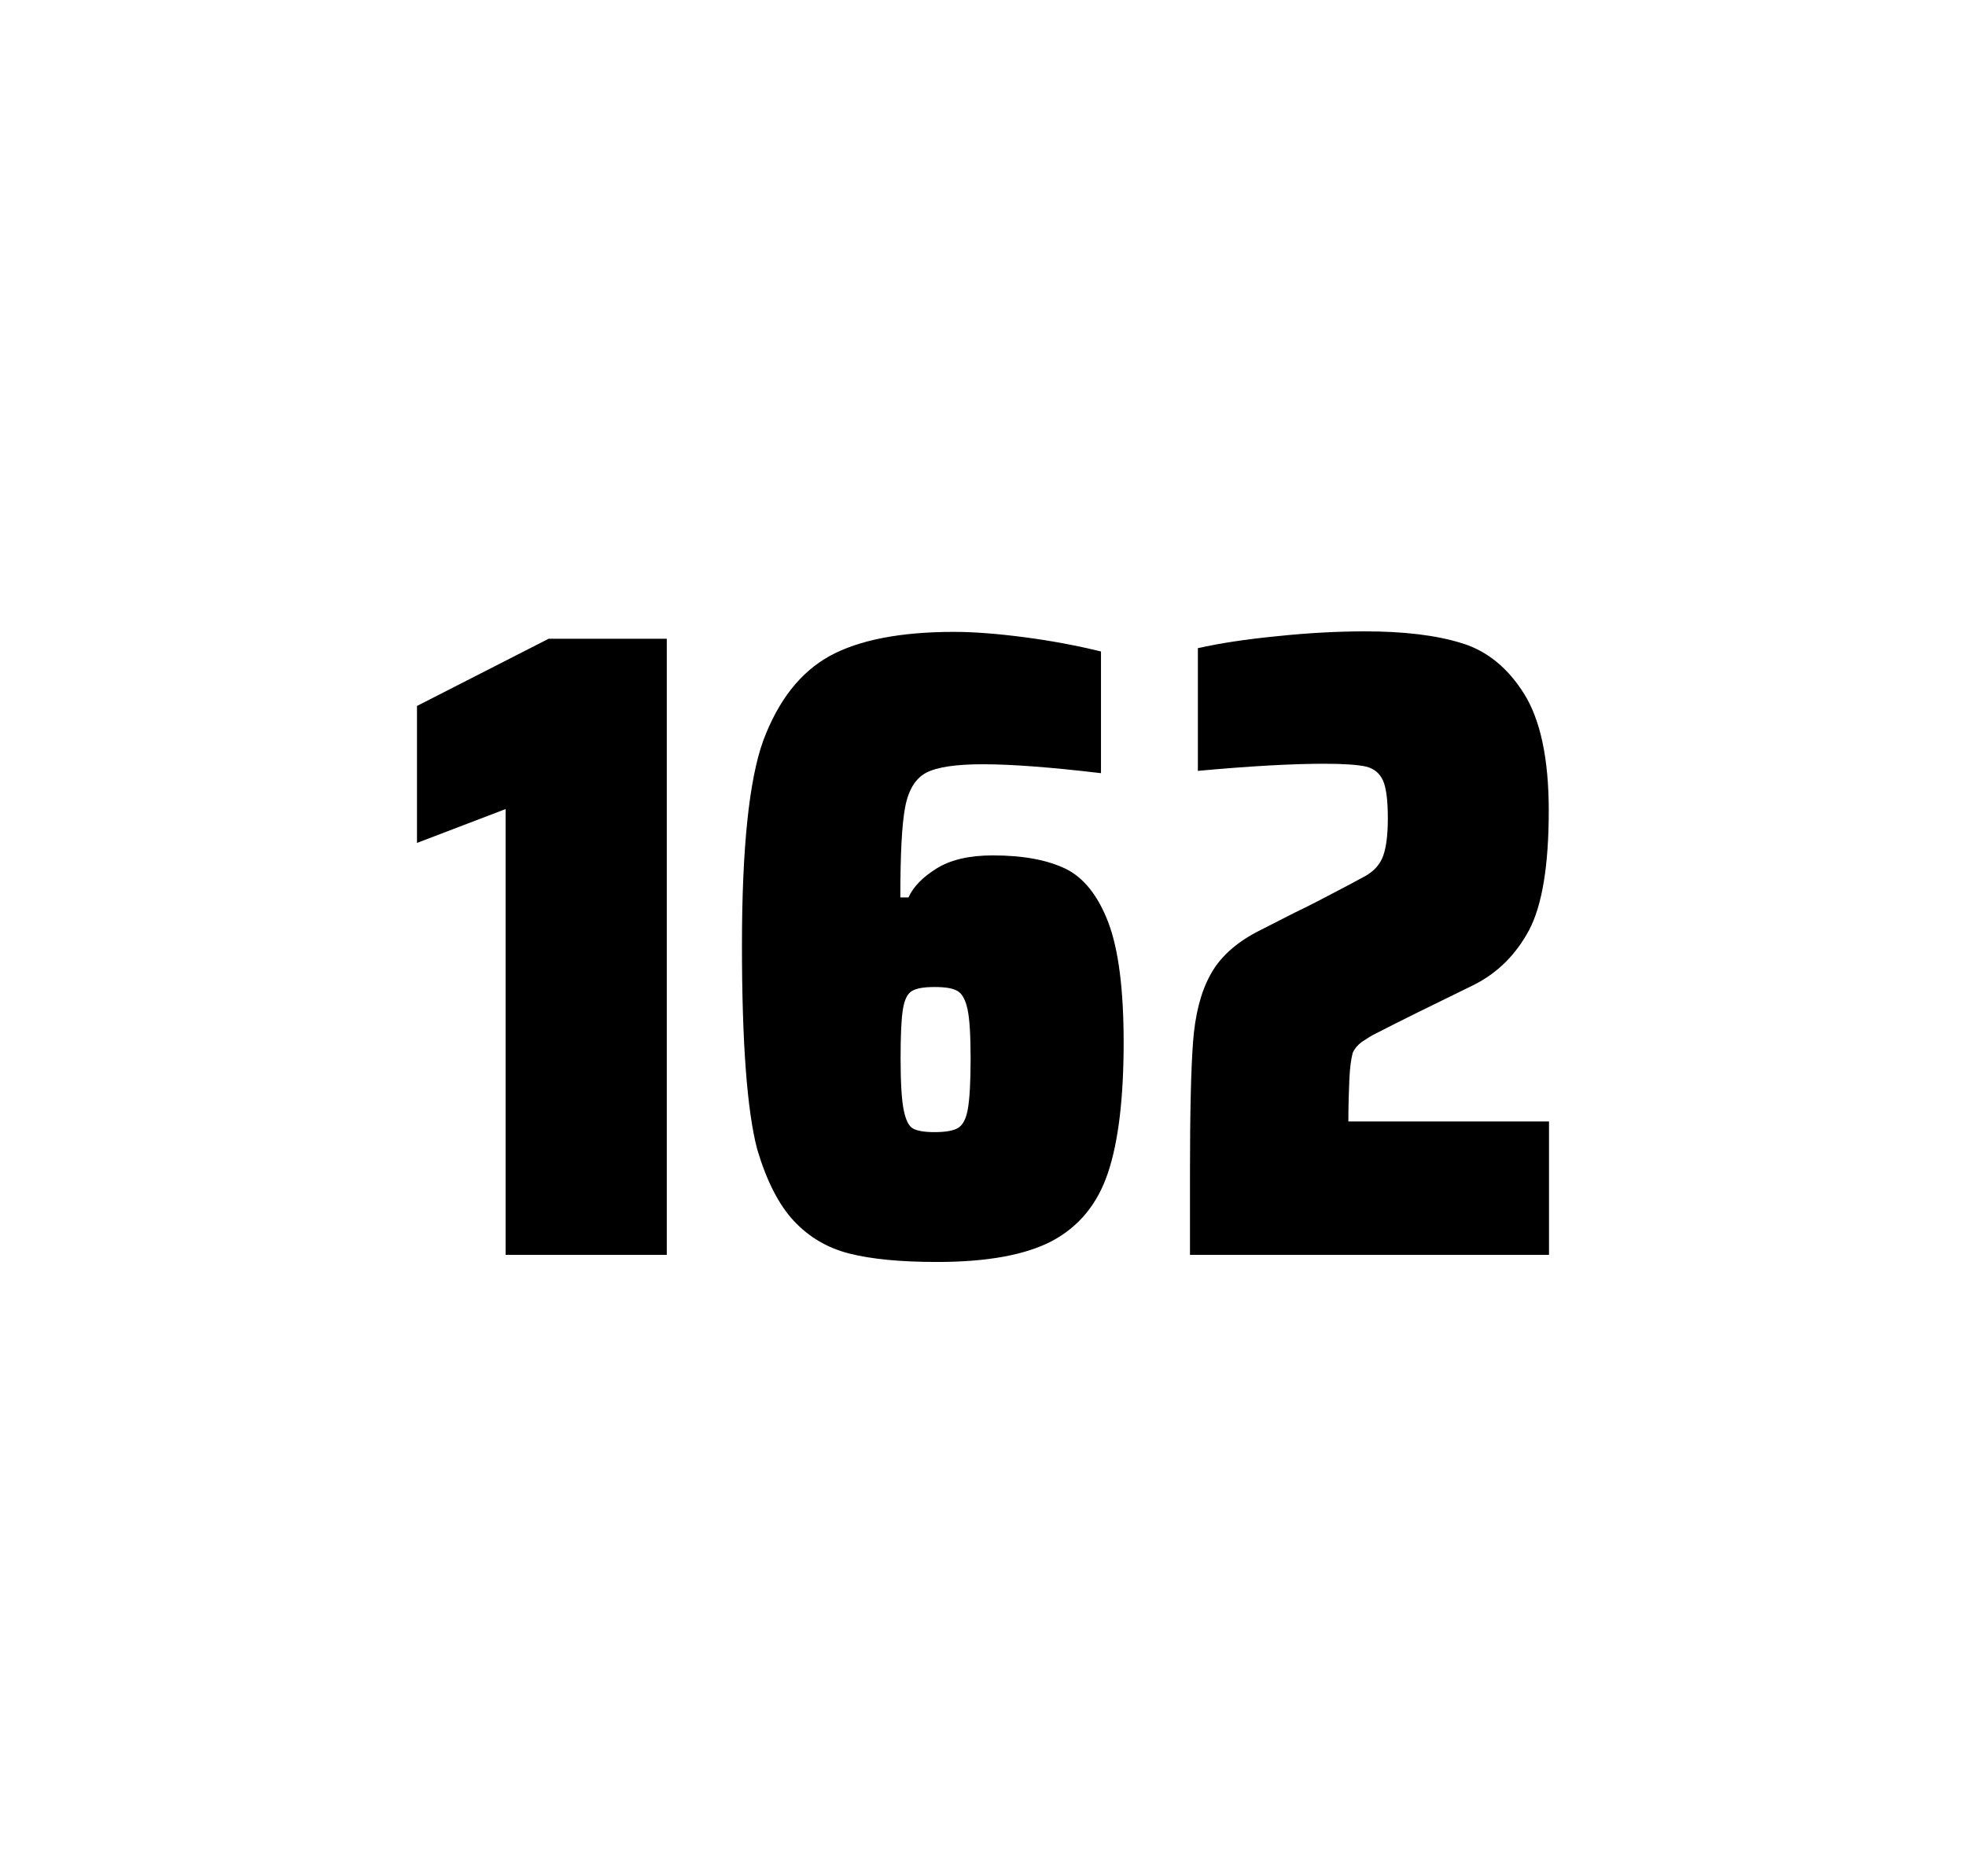 <?xml version="1.0" encoding="utf-8"?>
<svg version="1.1" id="wrapper" x="0px" y="0px" viewBox="0 0 772.1 737" style="enable-background:new 0 0 772.1 737;" xmlns="http://www.w3.org/2000/svg">
  <style type="text/css">
	.st0{fill:none;}
</style>
  <path id="frame" class="st0" d="M 1.5 0 L 770.5 0 C 771.3 0 772 0.7 772 1.5 L 772 735.4 C 772 736.2 771.3 736.9 770.5 736.9 L 1.5 736.9 C 0.7 736.9 0 736.2 0 735.4 L 0 1.5 C 0 0.7 0.7 0 1.5 0 Z"/>
  <g id="numbers"><path id="one" d="M 198.562 492.9 L 198.562 317.8 L 163.762 331.1 L 163.762 277.3 L 215.462 250.9 L 261.862 250.9 L 261.862 492.9 L 198.562 492.9 Z"/><path id="six" d="M 333.586 492.4 C 324.886 490.2 317.686 485.9 311.786 479.6 C 305.886 473.3 301.086 463.9 297.386 451.5 C 293.386 436.3 291.386 409.5 291.386 371.3 C 291.386 333.1 294.186 306.2 299.786 290.8 C 305.686 275.1 314.286 264.1 325.786 257.7 C 337.286 251.4 353.586 248.2 374.686 248.2 C 382.386 248.2 391.586 248.9 402.286 250.3 C 412.986 251.7 422.986 253.6 432.386 255.9 L 432.386 303.7 C 412.886 301.4 397.486 300.2 385.986 300.2 C 375.386 300.2 368.086 301.3 363.786 303.5 C 359.586 305.7 356.786 310.2 355.486 317 C 354.186 323.8 353.586 335.6 353.586 352.5 L 356.786 352.5 C 358.686 348.3 362.386 344.5 367.886 341.1 C 373.386 337.7 380.686 336 389.886 336 C 401.886 336 411.386 337.8 418.586 341.3 C 425.686 344.8 431.286 351.9 435.286 362.4 C 439.286 373 441.286 388.7 441.286 409.5 C 441.286 431.5 439.186 448.7 435.086 460.8 C 430.986 473 423.686 481.8 413.286 487.4 C 402.886 492.9 387.786 495.7 368.086 495.7 C 353.786 495.7 342.286 494.6 333.586 492.4 Z M 376.186 443.1 C 378.086 442 379.386 439.6 380.086 435.7 C 380.786 431.8 381.186 425.2 381.186 415.8 C 381.186 406.7 380.786 400.2 379.986 396.5 C 379.186 392.8 377.886 390.3 376.086 389.3 C 374.286 388.2 371.386 387.7 367.086 387.7 C 362.786 387.7 359.886 388.2 358.086 389.3 C 356.286 390.4 355.186 392.8 354.586 396.5 C 353.986 400.3 353.686 406.6 353.686 415.5 C 353.686 425.1 354.086 431.9 354.886 435.9 C 355.686 439.9 356.886 442.4 358.586 443.3 C 360.186 444.2 363.086 444.7 366.986 444.7 C 371.186 444.7 374.286 444.2 376.186 443.1 Z"/><path id="two" d="M 529.938 423.8 C 529.738 428.4 529.538 433.9 529.538 440.5 L 608.338 440.5 L 608.338 492.9 L 467.338 492.9 L 467.338 460.5 C 467.338 437.1 467.738 420 468.538 409.3 C 469.338 398.6 471.538 389.9 475.238 383.1 C 478.838 376.3 484.938 370.7 493.338 366.2 L 508.438 358.5 C 513.338 356.2 520.238 352.6 529.138 347.9 C 530.038 347.4 532.338 346.2 536.038 344.2 C 539.638 342.2 542.038 339.5 543.238 336.1 C 544.438 332.7 545.038 327.8 545.038 321.5 C 545.038 314.5 544.438 309.5 543.138 306.6 C 541.838 303.7 539.638 301.9 536.438 301.1 C 533.238 300.4 527.838 300 520.038 300 C 507.638 300 491.038 300.9 470.438 302.8 L 470.438 254.6 C 478.838 252.7 489.238 251.1 501.538 249.9 C 513.838 248.6 525.438 248 536.138 248 C 551.338 248 563.938 249.5 573.938 252.6 C 583.938 255.6 592.138 262.3 598.538 272.5 C 604.938 282.7 608.238 298 608.238 318.4 C 608.238 340 605.638 355.6 600.538 365.3 C 595.338 375 588.138 382.2 578.738 386.9 C 562.338 394.9 549.538 401.2 540.438 405.9 C 538.538 406.8 536.738 408 534.938 409.2 C 533.138 410.5 531.938 412 531.238 413.6 C 530.638 415.9 530.138 419.2 529.938 423.8 Z"/></g>
</svg>
